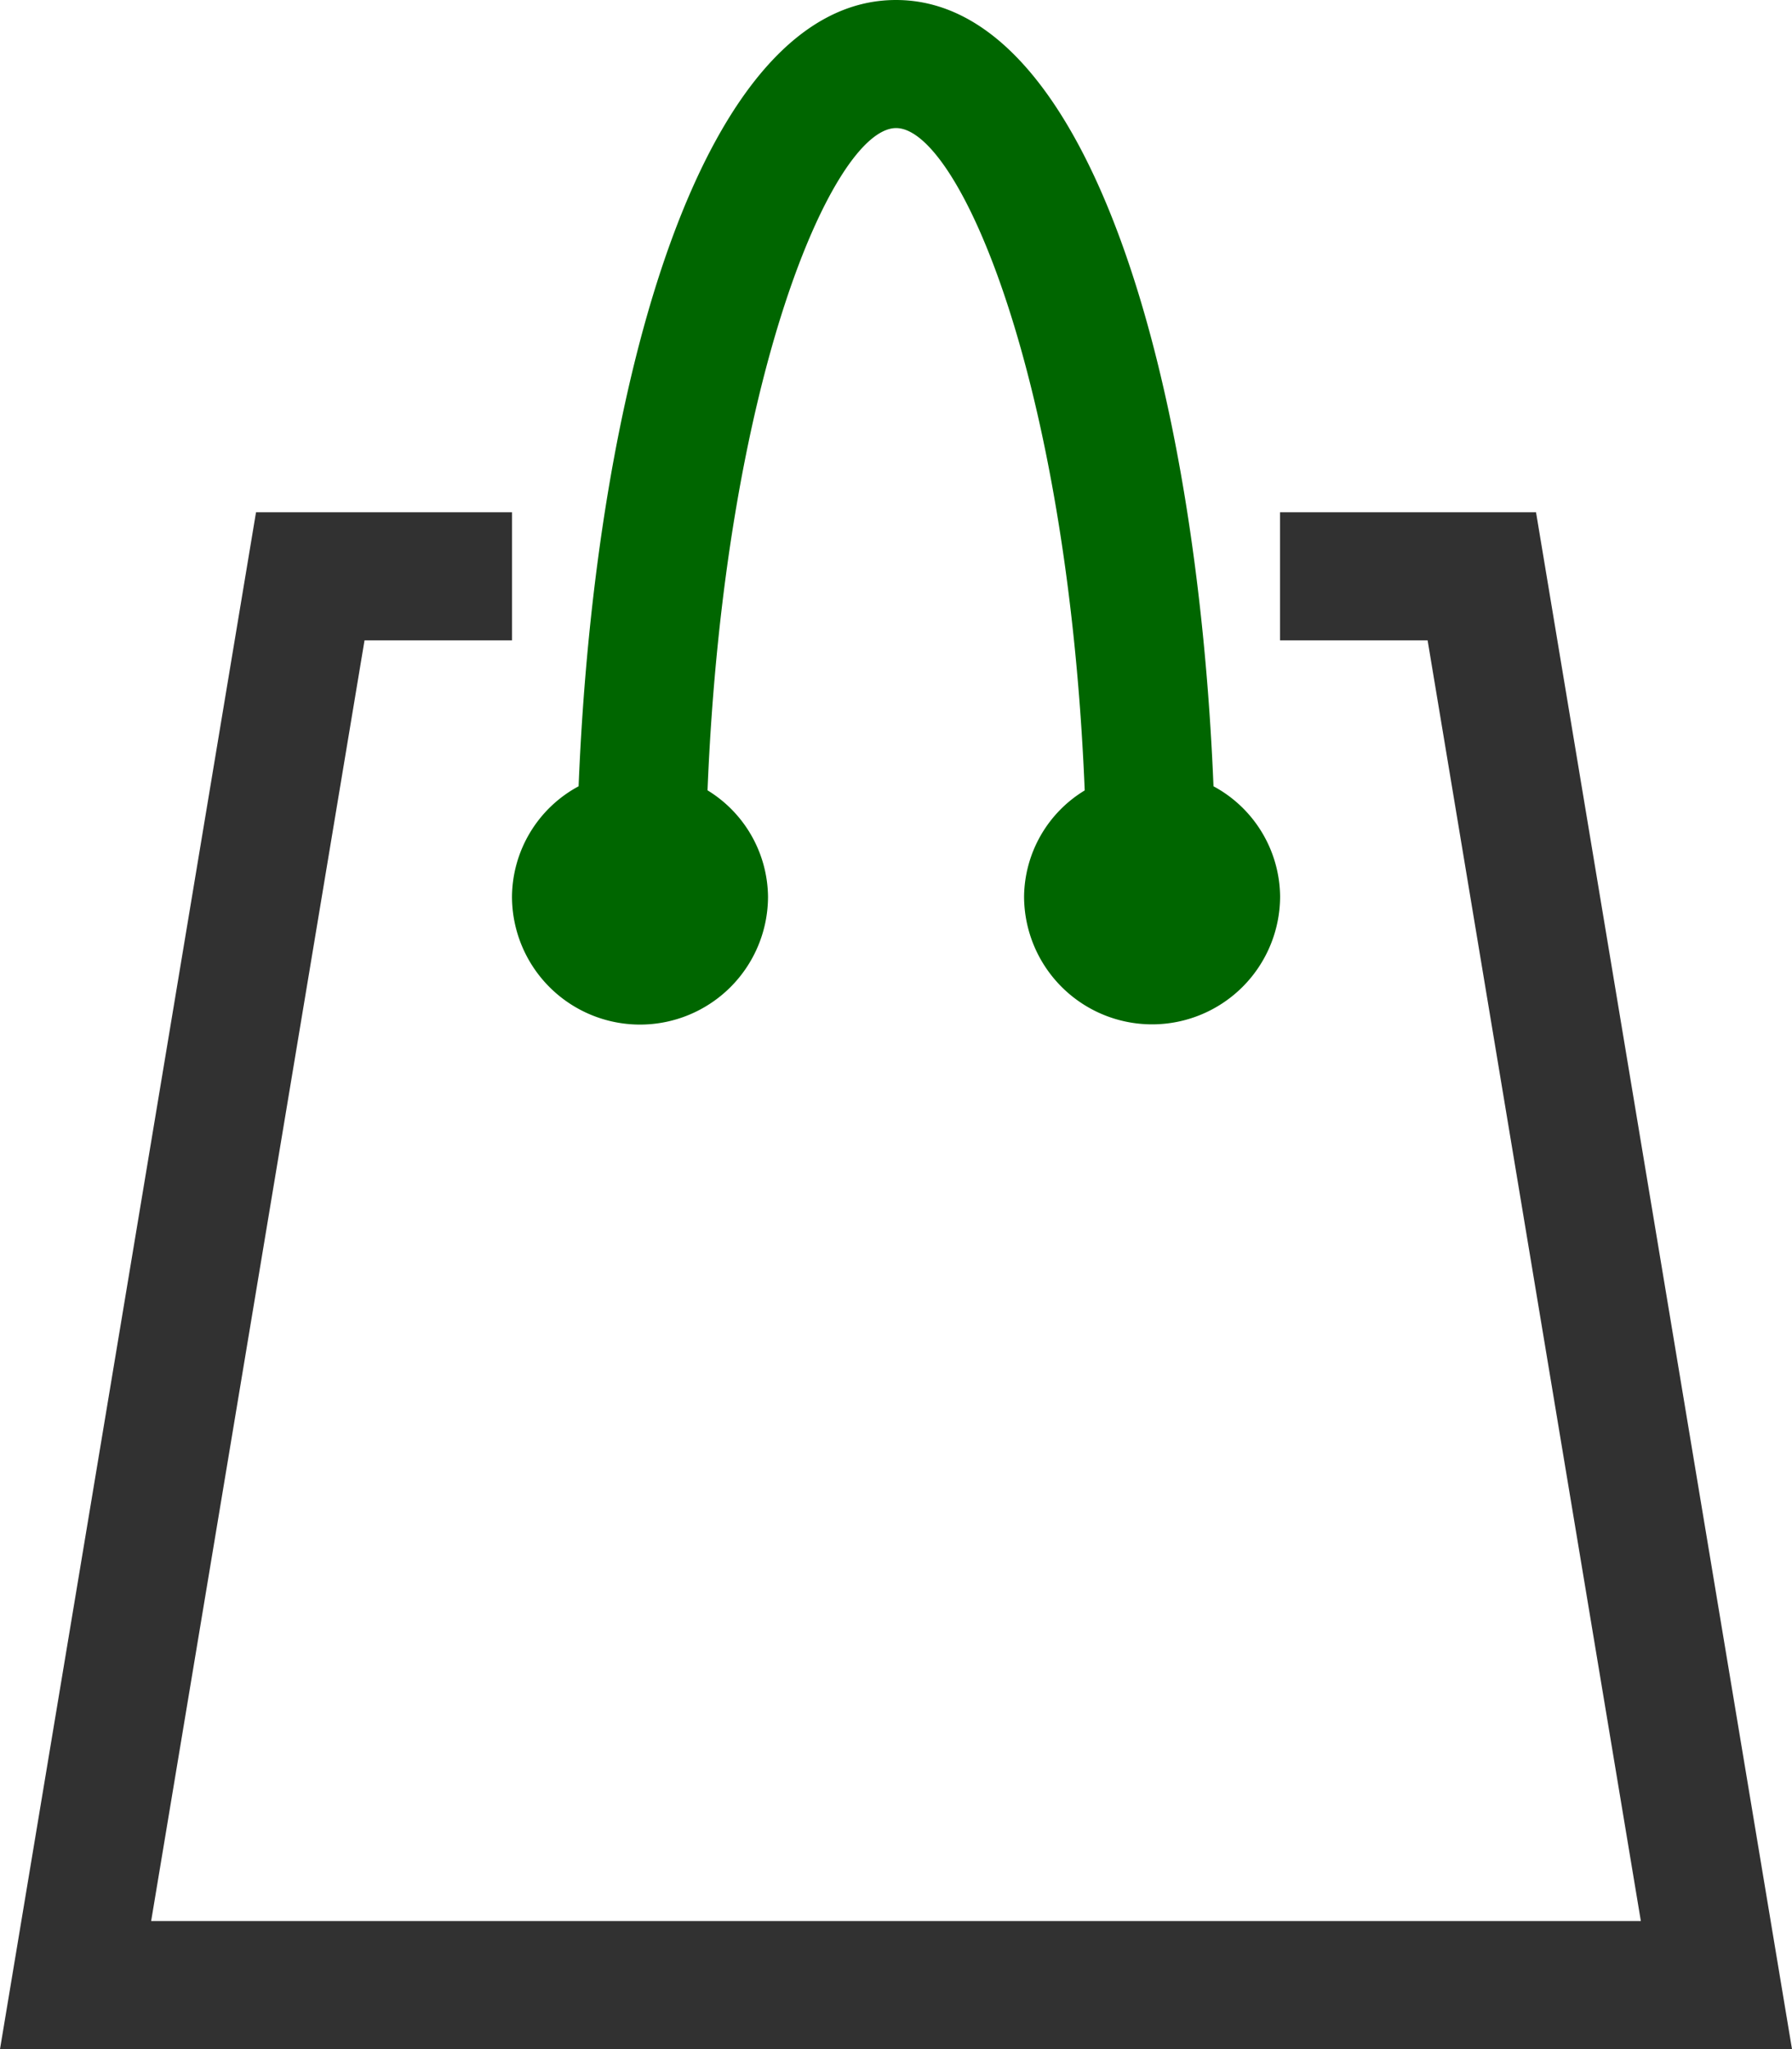 <svg xmlns="http://www.w3.org/2000/svg" width="38.959" height="44.525" viewBox="0 0 38.959 44.525">
  <g id="shopping-bag-outline_icon-icons.com_56147" transform="translate(-32)">
    <g id="Gruppe_131" data-name="Gruppe 131" transform="translate(32)">
      <path id="Pfad_149" data-name="Pfad 149" d="M175.251,17.085C174.89,8.251,172.539,0,168.348,0s-6.541,8.251-6.9,17.085A2.749,2.749,0,0,0,160,19.48a2.783,2.783,0,0,0,5.566,0,2.743,2.743,0,0,0-1.315-2.307c.364-8.957,2.742-14.39,4.1-14.39s3.734,5.435,4.1,14.392a2.731,2.731,0,0,0-1.318,2.3,2.783,2.783,0,1,0,5.566,0A2.749,2.749,0,0,0,175.251,17.085Z" transform="translate(-148.869)" fill="#060"/>
      <path id="Pfad_150" data-name="Pfad 150" d="M65.394,128H59.828v2.783h3.209l4.636,27.828H35.286l4.639-27.828h3.207V128H37.566L32,161.394H70.959Z" transform="translate(-32 -116.869)" fill="#313131"/>
    </g>
  </g>
</svg>
